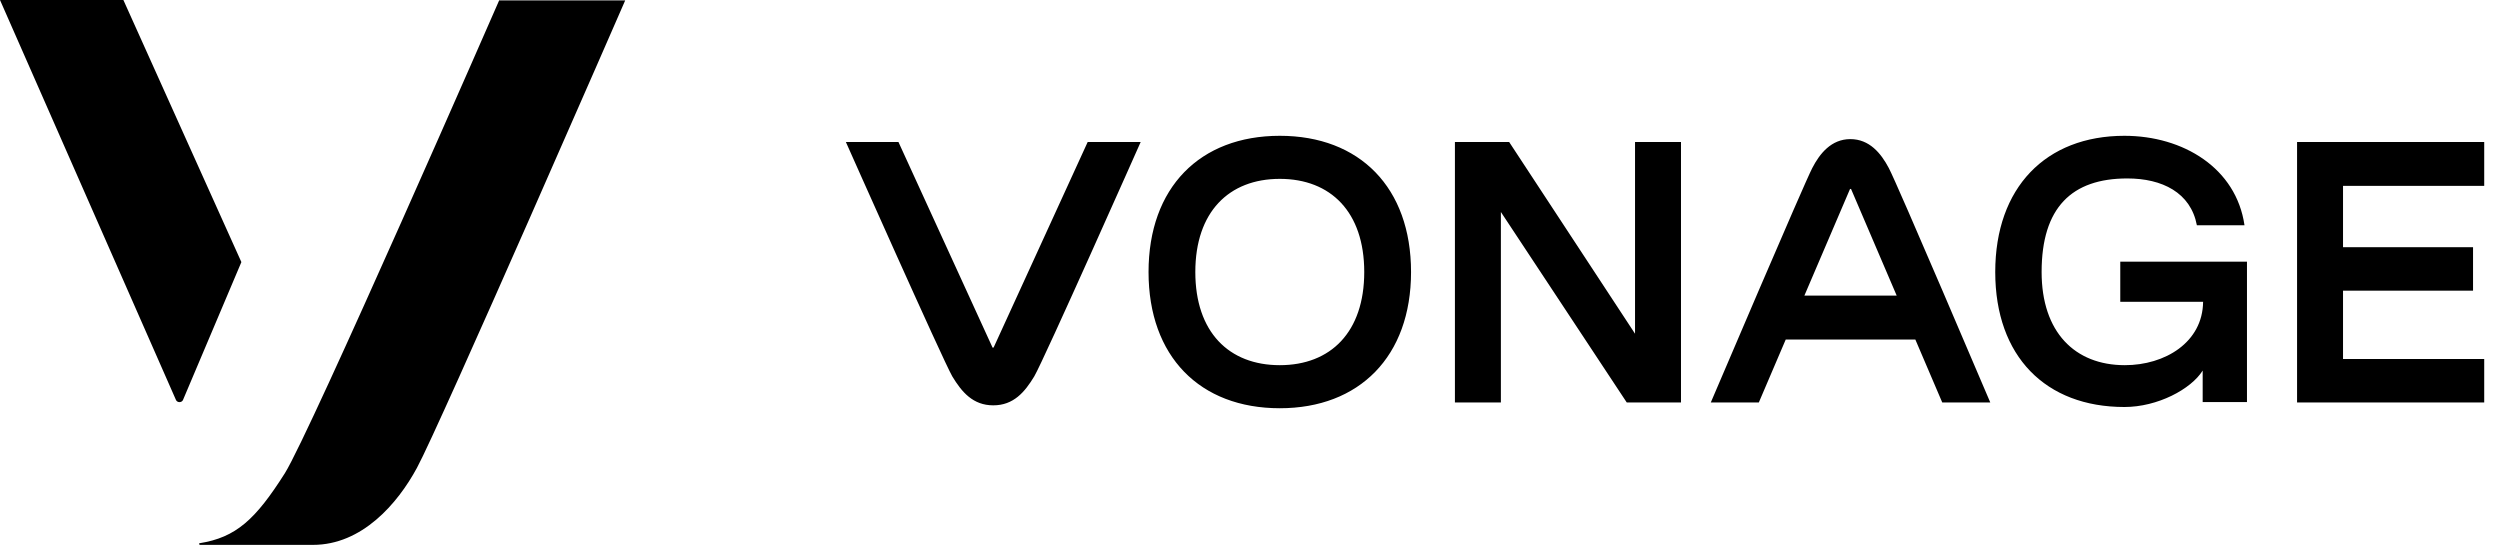 <svg width="156" height="34" viewBox="0 0 156 34" fill="none" xmlns="http://www.w3.org/2000/svg">
<path d="M7.699 0H0L10.98 24.957C11.058 25.138 11.342 25.138 11.419 24.957L15.062 16.354L7.699 0ZM31.158 0C31.158 0 19.351 27.024 17.775 29.53C15.941 32.424 14.726 33.535 12.453 33.897C12.427 33.897 12.427 33.922 12.427 33.948C12.427 33.974 12.453 34 12.479 34H19.532C22.581 34 24.802 31.442 26.017 29.195C27.412 26.637 39.012 0.026 39.012 0.026H31.158V0ZM62.006 21.676C61.98 21.702 61.929 21.702 61.929 21.676L56.064 8.862H52.783C52.783 8.862 58.828 22.451 59.422 23.485C60.017 24.467 60.714 25.293 61.98 25.293C63.246 25.293 63.944 24.467 64.538 23.485C65.132 22.477 71.178 8.862 71.178 8.862H67.871L62.006 21.676ZM79.859 22.787C76.681 22.787 74.588 20.72 74.588 16.974C74.588 13.228 76.681 11.161 79.859 11.161C83.037 11.161 85.129 13.228 85.129 16.974C85.129 20.72 83.037 22.787 79.859 22.787ZM79.859 8.474C74.872 8.474 71.669 11.704 71.669 16.974C71.669 22.245 74.872 25.474 79.859 25.474C84.819 25.474 88.049 22.245 88.049 16.974C88.049 11.704 84.845 8.474 79.859 8.474ZM104.894 8.862V25.113H101.509L93.655 13.228V25.113H90.787V8.862H94.172L102.026 20.824V8.862H104.894ZM112.593 18.447L115.435 11.807C115.46 11.781 115.512 11.781 115.512 11.807L118.354 18.447H112.593ZM115.461 8.681C114.272 8.681 113.549 9.585 113.084 10.489C112.593 11.419 106.754 25.113 106.754 25.113H109.751L111.43 21.185H119.517L121.196 25.113H124.193C124.193 25.113 118.354 11.394 117.863 10.489C117.372 9.559 116.649 8.681 115.461 8.681ZM132.331 18.834H137.473C137.447 21.366 135.096 22.787 132.59 22.787C129.464 22.787 127.397 20.72 127.397 16.974C127.397 12.944 129.283 11.135 132.745 11.135C134.915 11.135 136.698 12.014 137.085 14.055H140.056C139.54 10.489 136.233 8.474 132.564 8.474C127.655 8.474 124.503 11.704 124.503 16.974C124.503 22.245 127.655 25.397 132.564 25.397C134.631 25.397 136.723 24.286 137.447 23.123V25.087H140.211V20.075V16.328H132.305V18.834H132.331ZM155.015 11.575V8.862H143.337V25.113H155.015V22.4H146.205V18.137H154.318V15.424H146.205V11.6H155.015V11.575Z" fill="black"/>
</svg>
